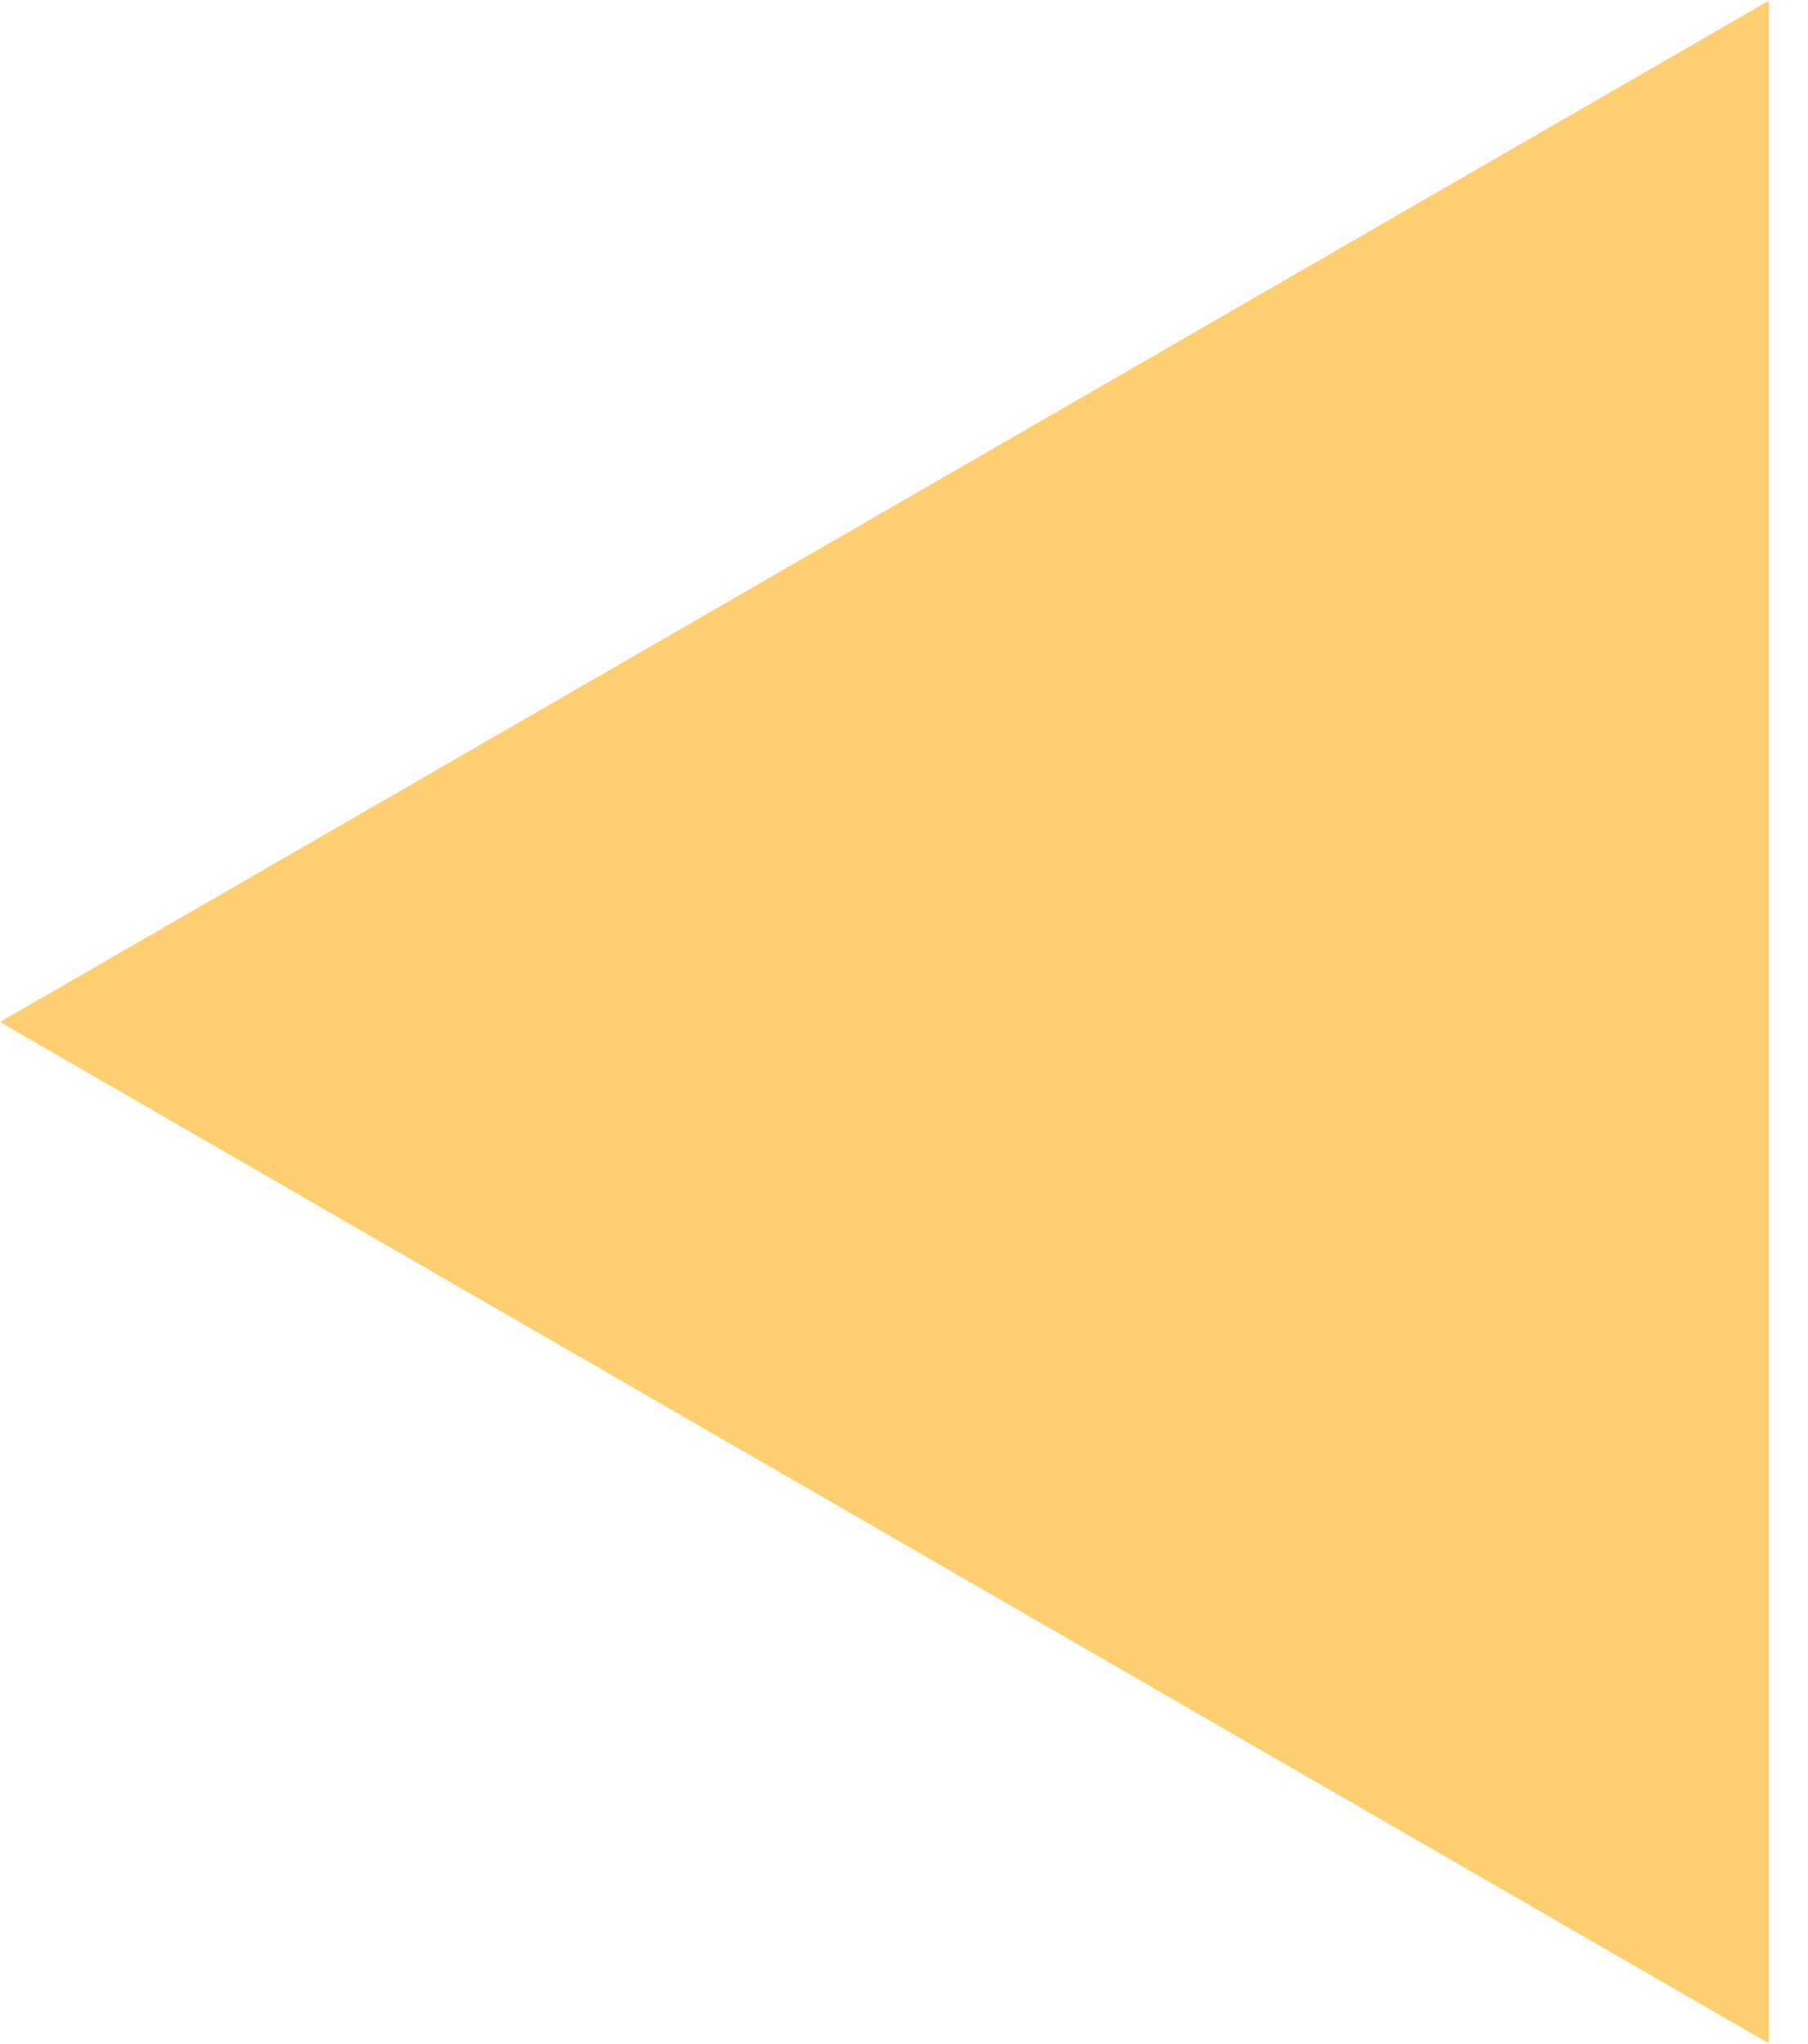 <svg width="23" height="26" viewBox="0 0 23 26" fill="none" xmlns="http://www.w3.org/2000/svg">
<path id="Polygon 2" d="M21.5 1.742L2 13L21.5 24.258L21.5 1.742Z" fill="#FFCE70" stroke="#FFCE70" stroke-width="2"/>
</svg>

